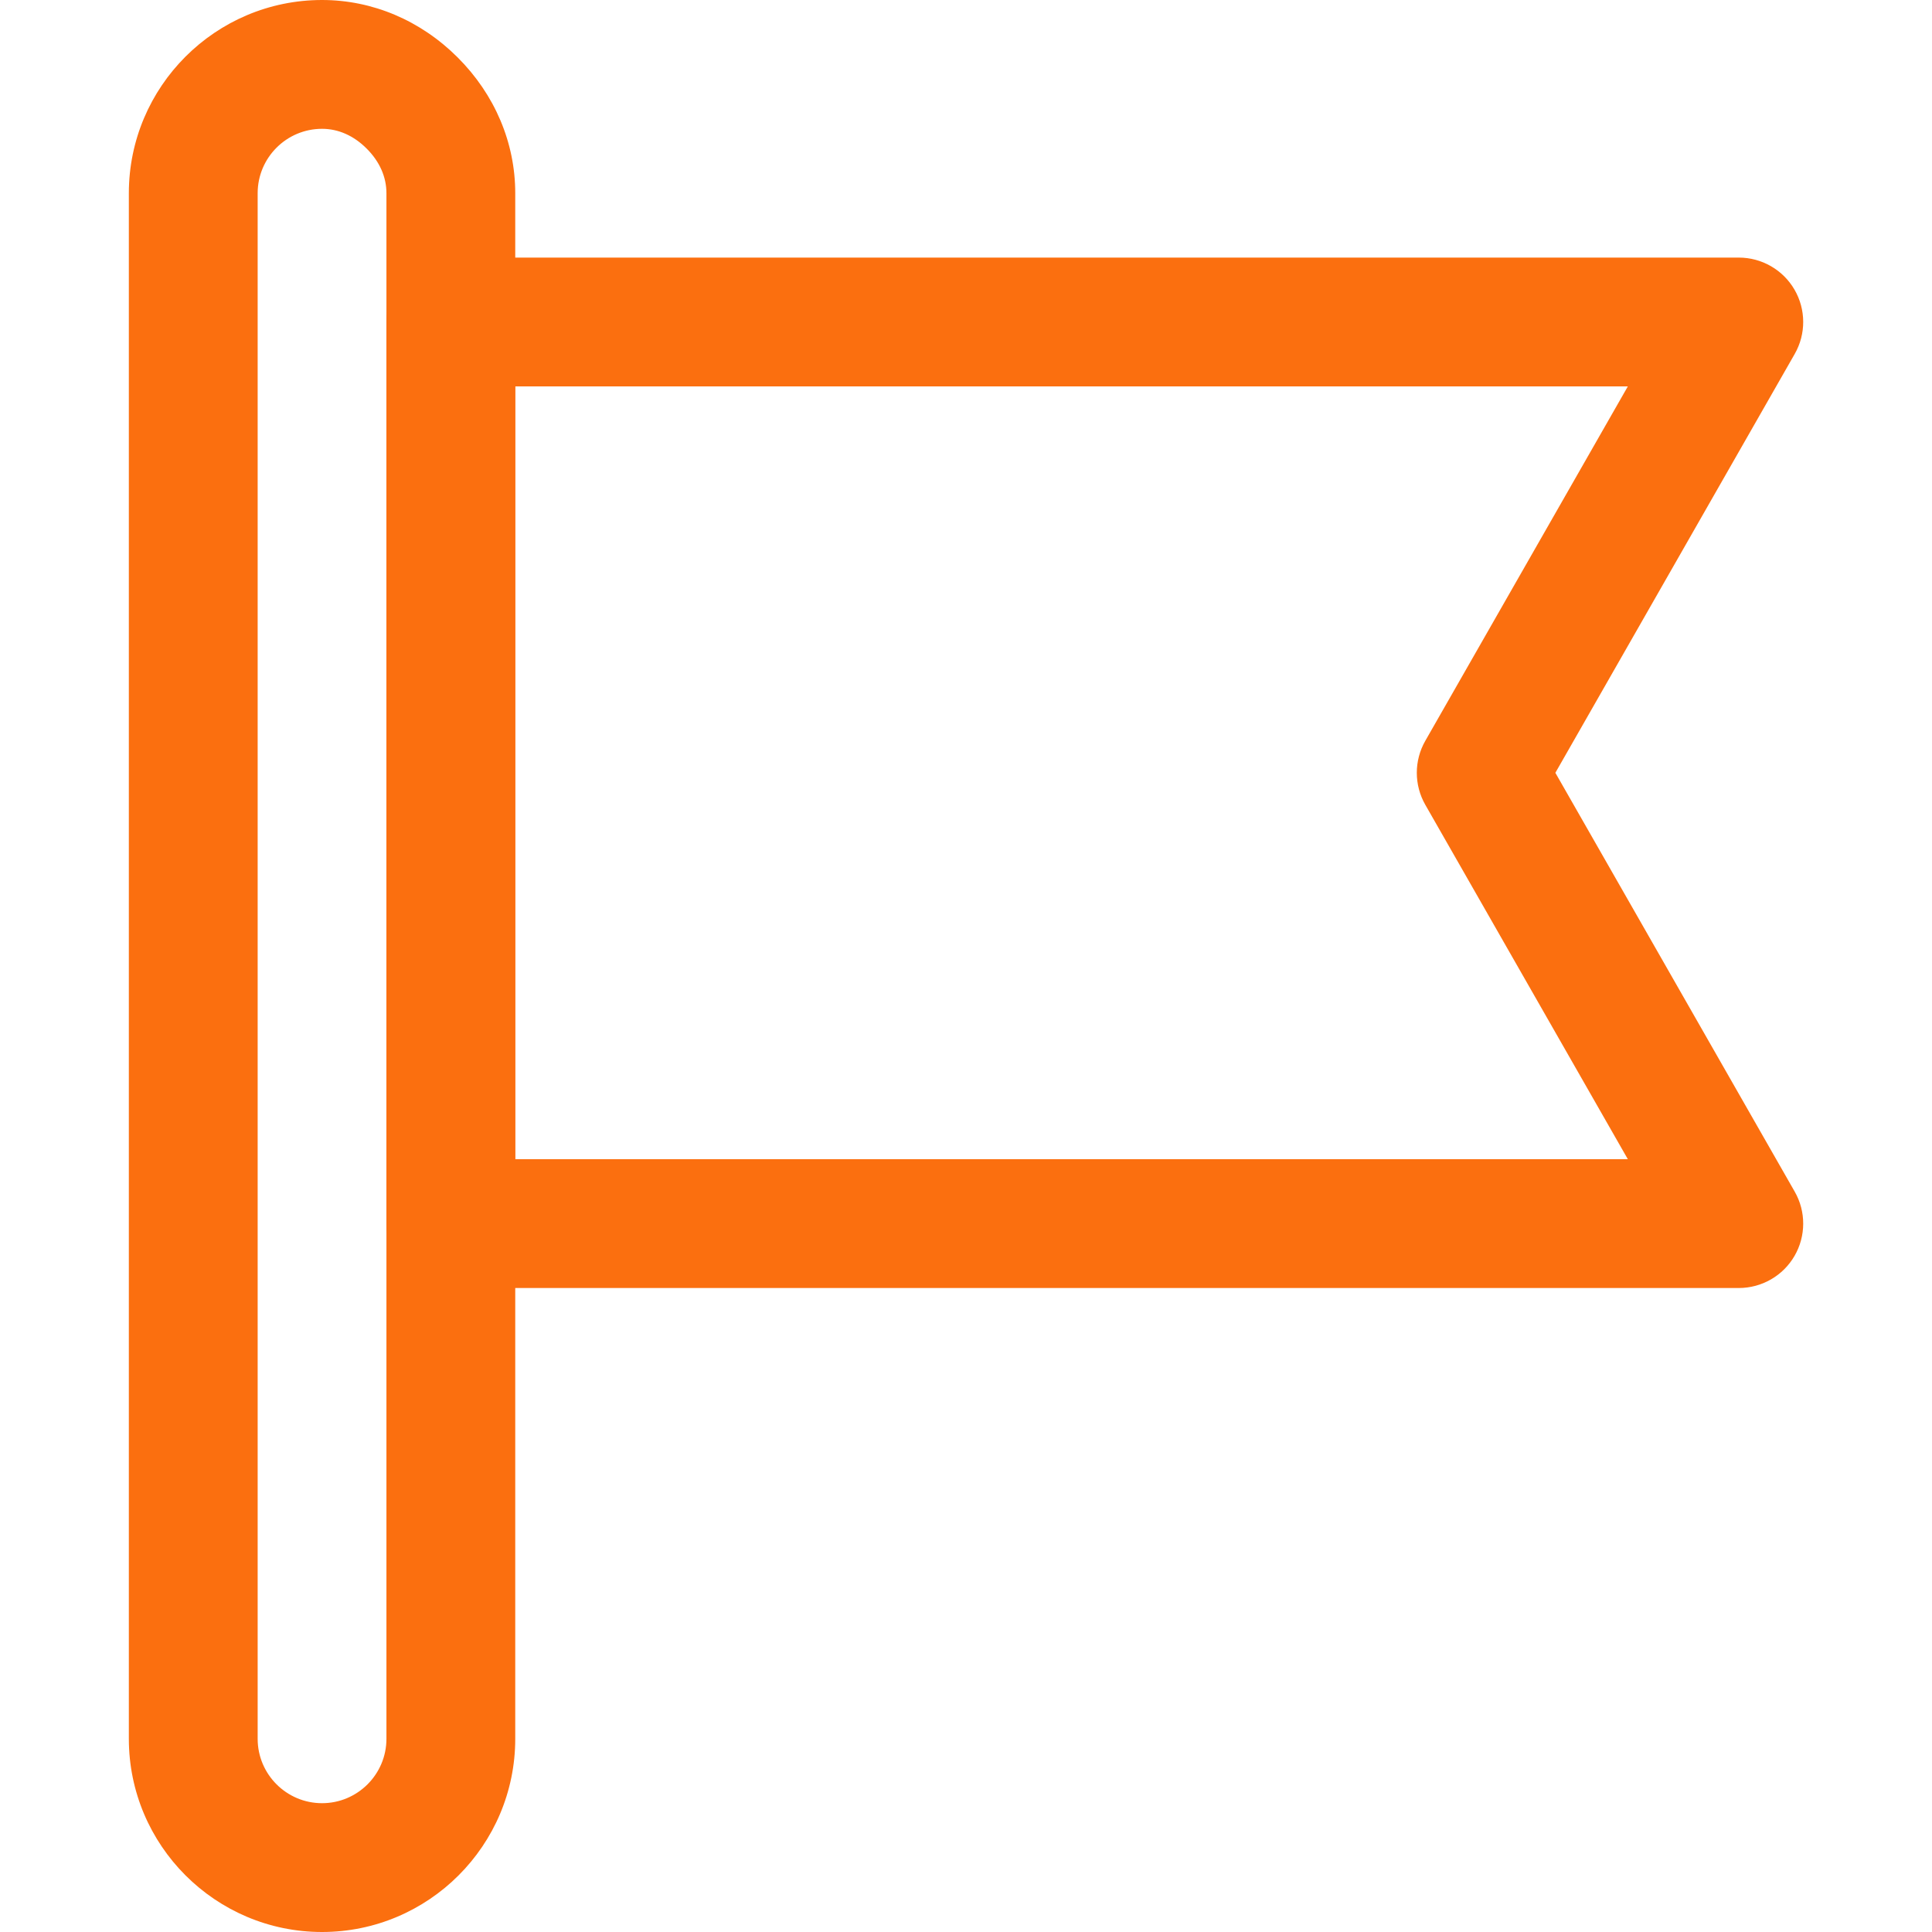<svg width="55" height="55" viewBox="0 0 55 55" fill="none" xmlns="http://www.w3.org/2000/svg">
<path d="M49.5 36.667H12.833C11.821 36.667 11 35.846 11 34.833V9.167C11 8.154 11.821 7.333 12.833 7.333H49.5C50.154 7.333 50.758 7.681 51.086 8.246C51.414 8.812 51.416 9.509 51.092 10.076L44.278 22L51.092 33.924C51.416 34.491 51.414 35.188 51.086 35.754C50.758 36.319 50.154 36.667 49.5 36.667ZM14.667 33H46.341L40.575 22.91C40.253 22.346 40.253 21.654 40.575 21.09L46.341 11H14.667V33Z" fill="#FB6F0F"/>
<path d="M9.168 55C6.135 55 3.668 52.533 3.668 49.5V5.5C3.668 2.467 6.135 0 9.168 0C10.604 0 11.975 0.581 13.031 1.637C14.087 2.693 14.668 4.064 14.668 5.5V49.5C14.668 52.533 12.201 55 9.168 55ZM9.168 3.667C8.157 3.667 7.335 4.489 7.335 5.5V49.5C7.335 50.511 8.157 51.333 9.168 51.333C10.179 51.333 11.001 50.511 11.001 49.5V5.5C11.001 5.037 10.807 4.598 10.438 4.23C10.07 3.861 9.631 3.667 9.168 3.667Z" fill="#FB6F0F"/>
</svg>

